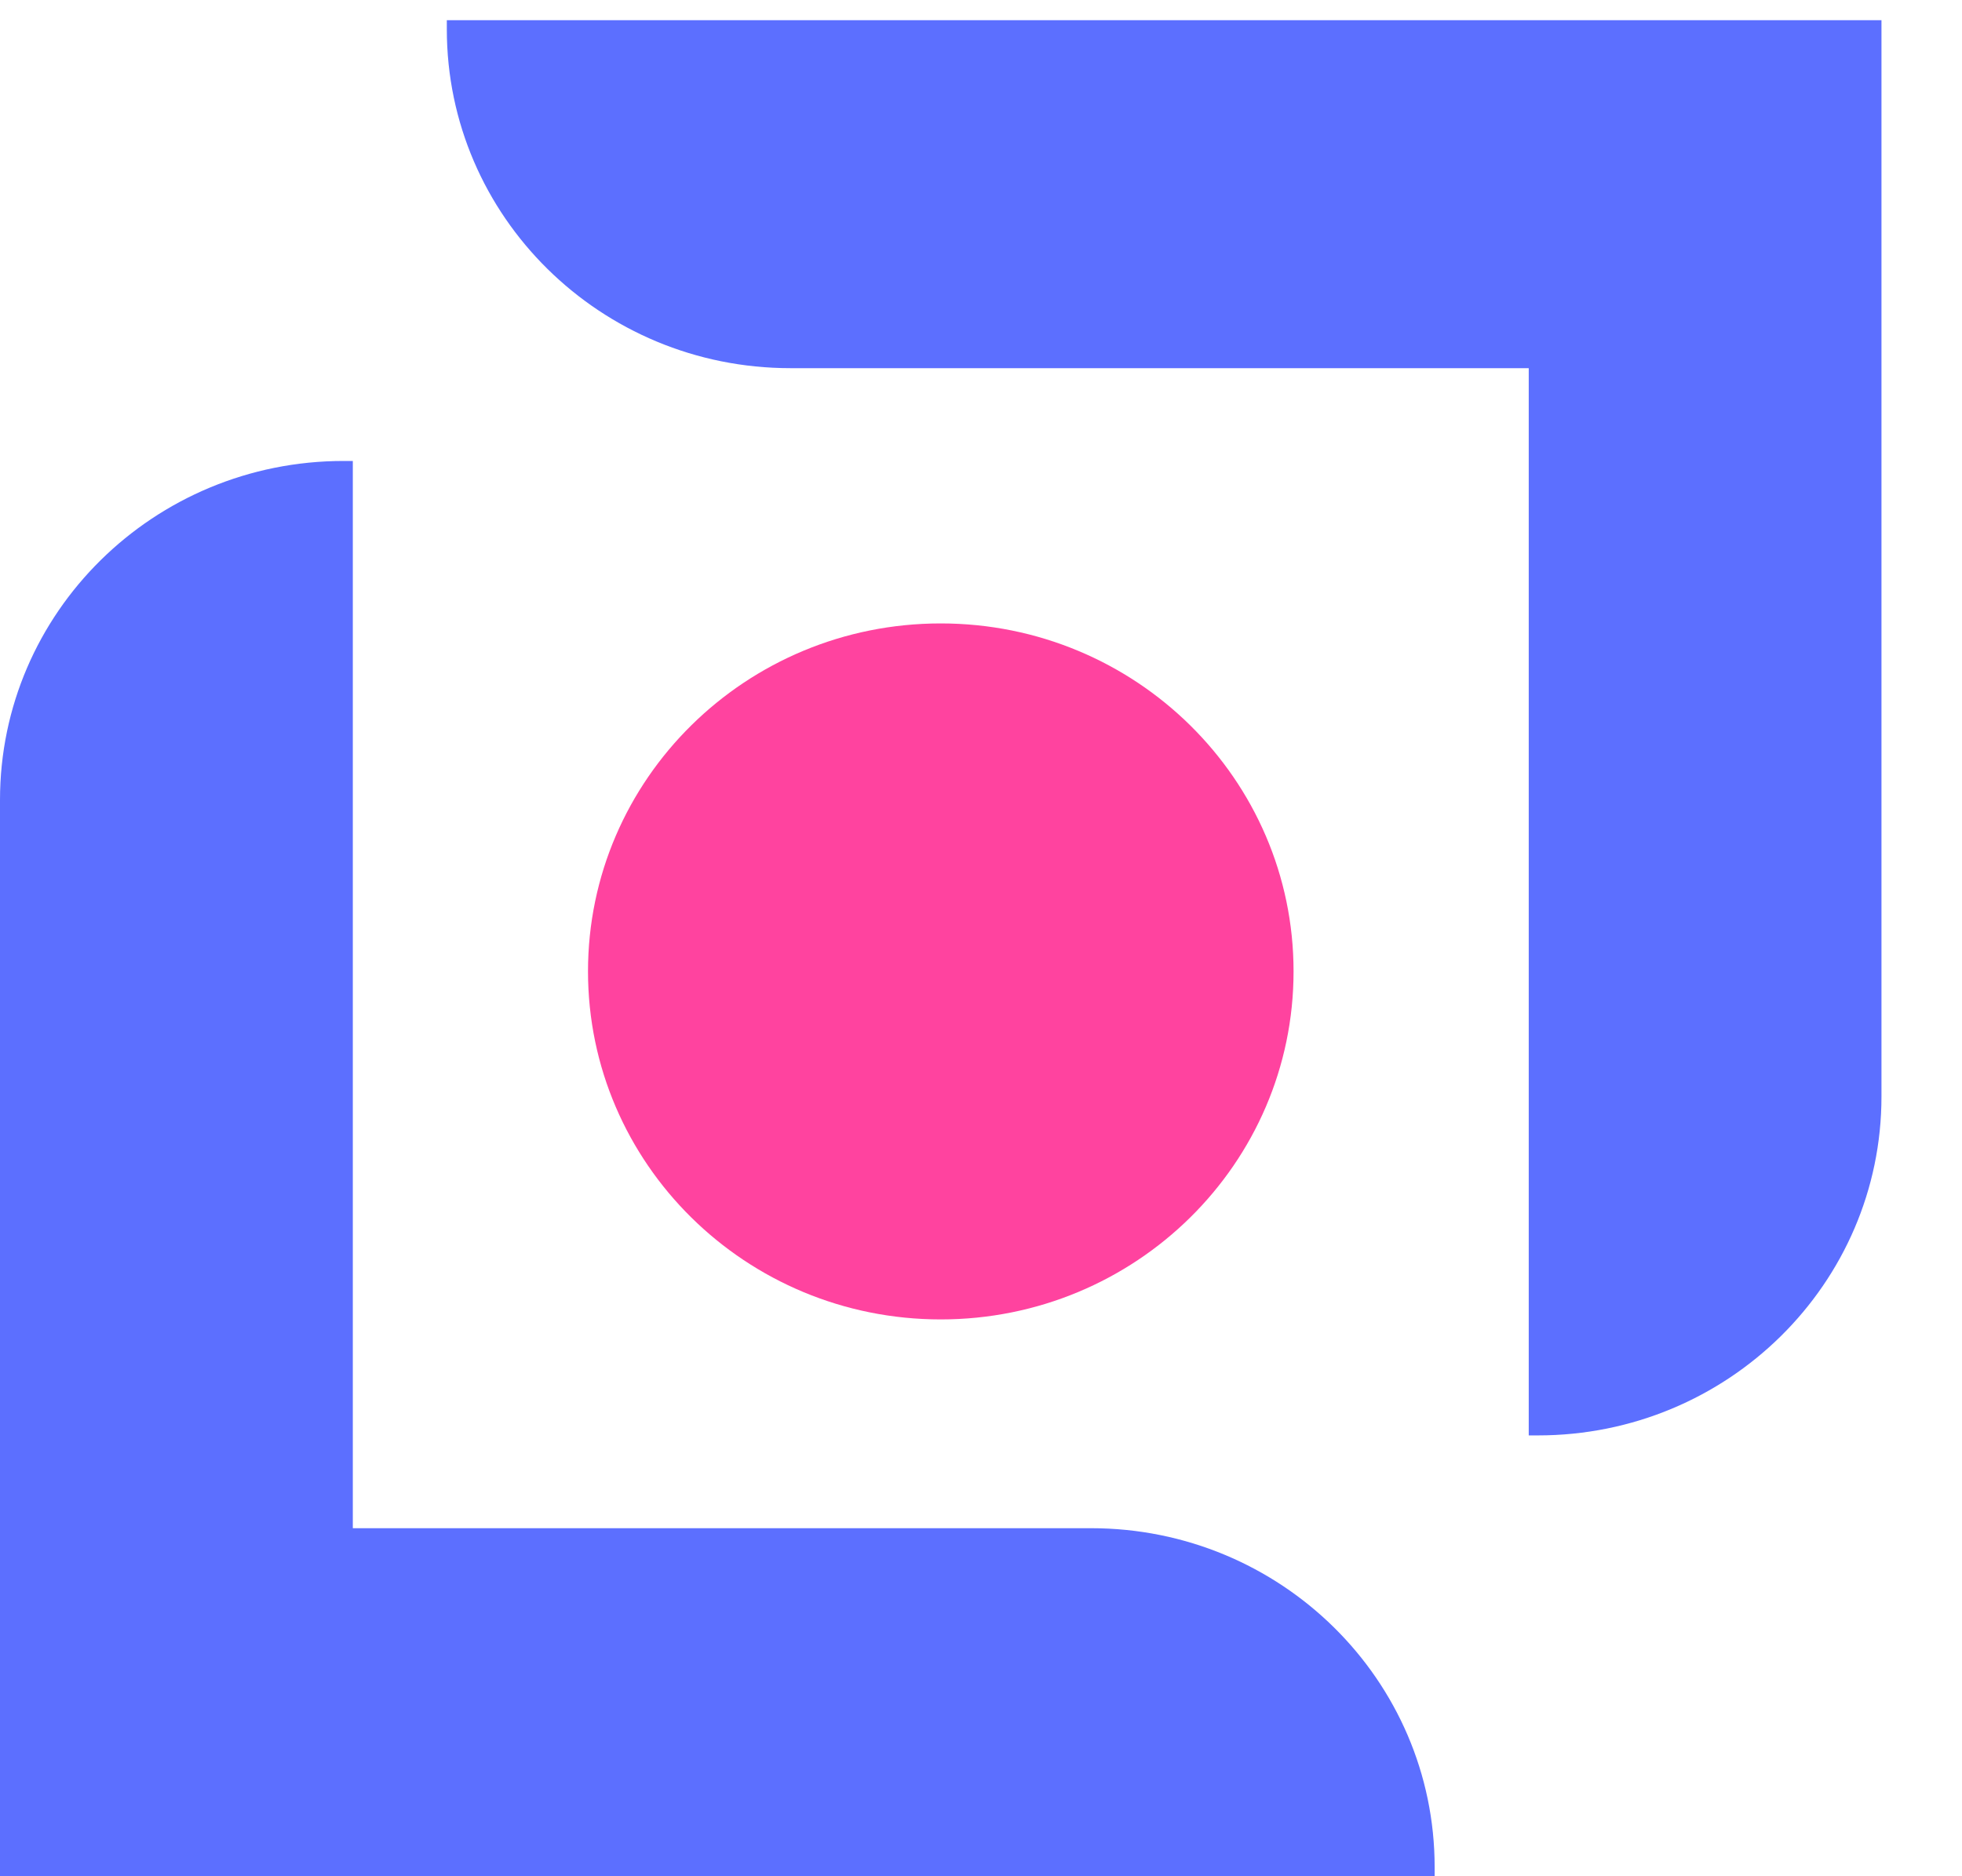 <svg width="23" height="22" viewBox="0 0 23 22" fill="none" xmlns="http://www.w3.org/2000/svg">
<path d="M11.028 15.471C13.312 15.471 15.164 13.644 15.164 11.39C15.164 9.137 13.312 7.31 11.028 7.31C8.744 7.31 6.893 9.137 6.893 11.39C6.893 13.644 8.744 15.471 11.028 15.471Z" fill="#FF439F"/>
<path d="M17.921 0.237H5.238V0.343C5.238 2.538 7.041 4.317 9.266 4.317H17.921V16.831H18.028C20.253 16.831 22.056 15.052 22.056 12.857V0.237H17.921Z" fill="#5C6FFF"/>
<path d="M12.79 17.919H4.136V5.405H4.028C1.803 5.405 0 7.184 0 9.38V22H16.818V21.894C16.818 19.698 15.015 17.919 12.79 17.919Z" fill="#5C6FFF"/>
</svg>

